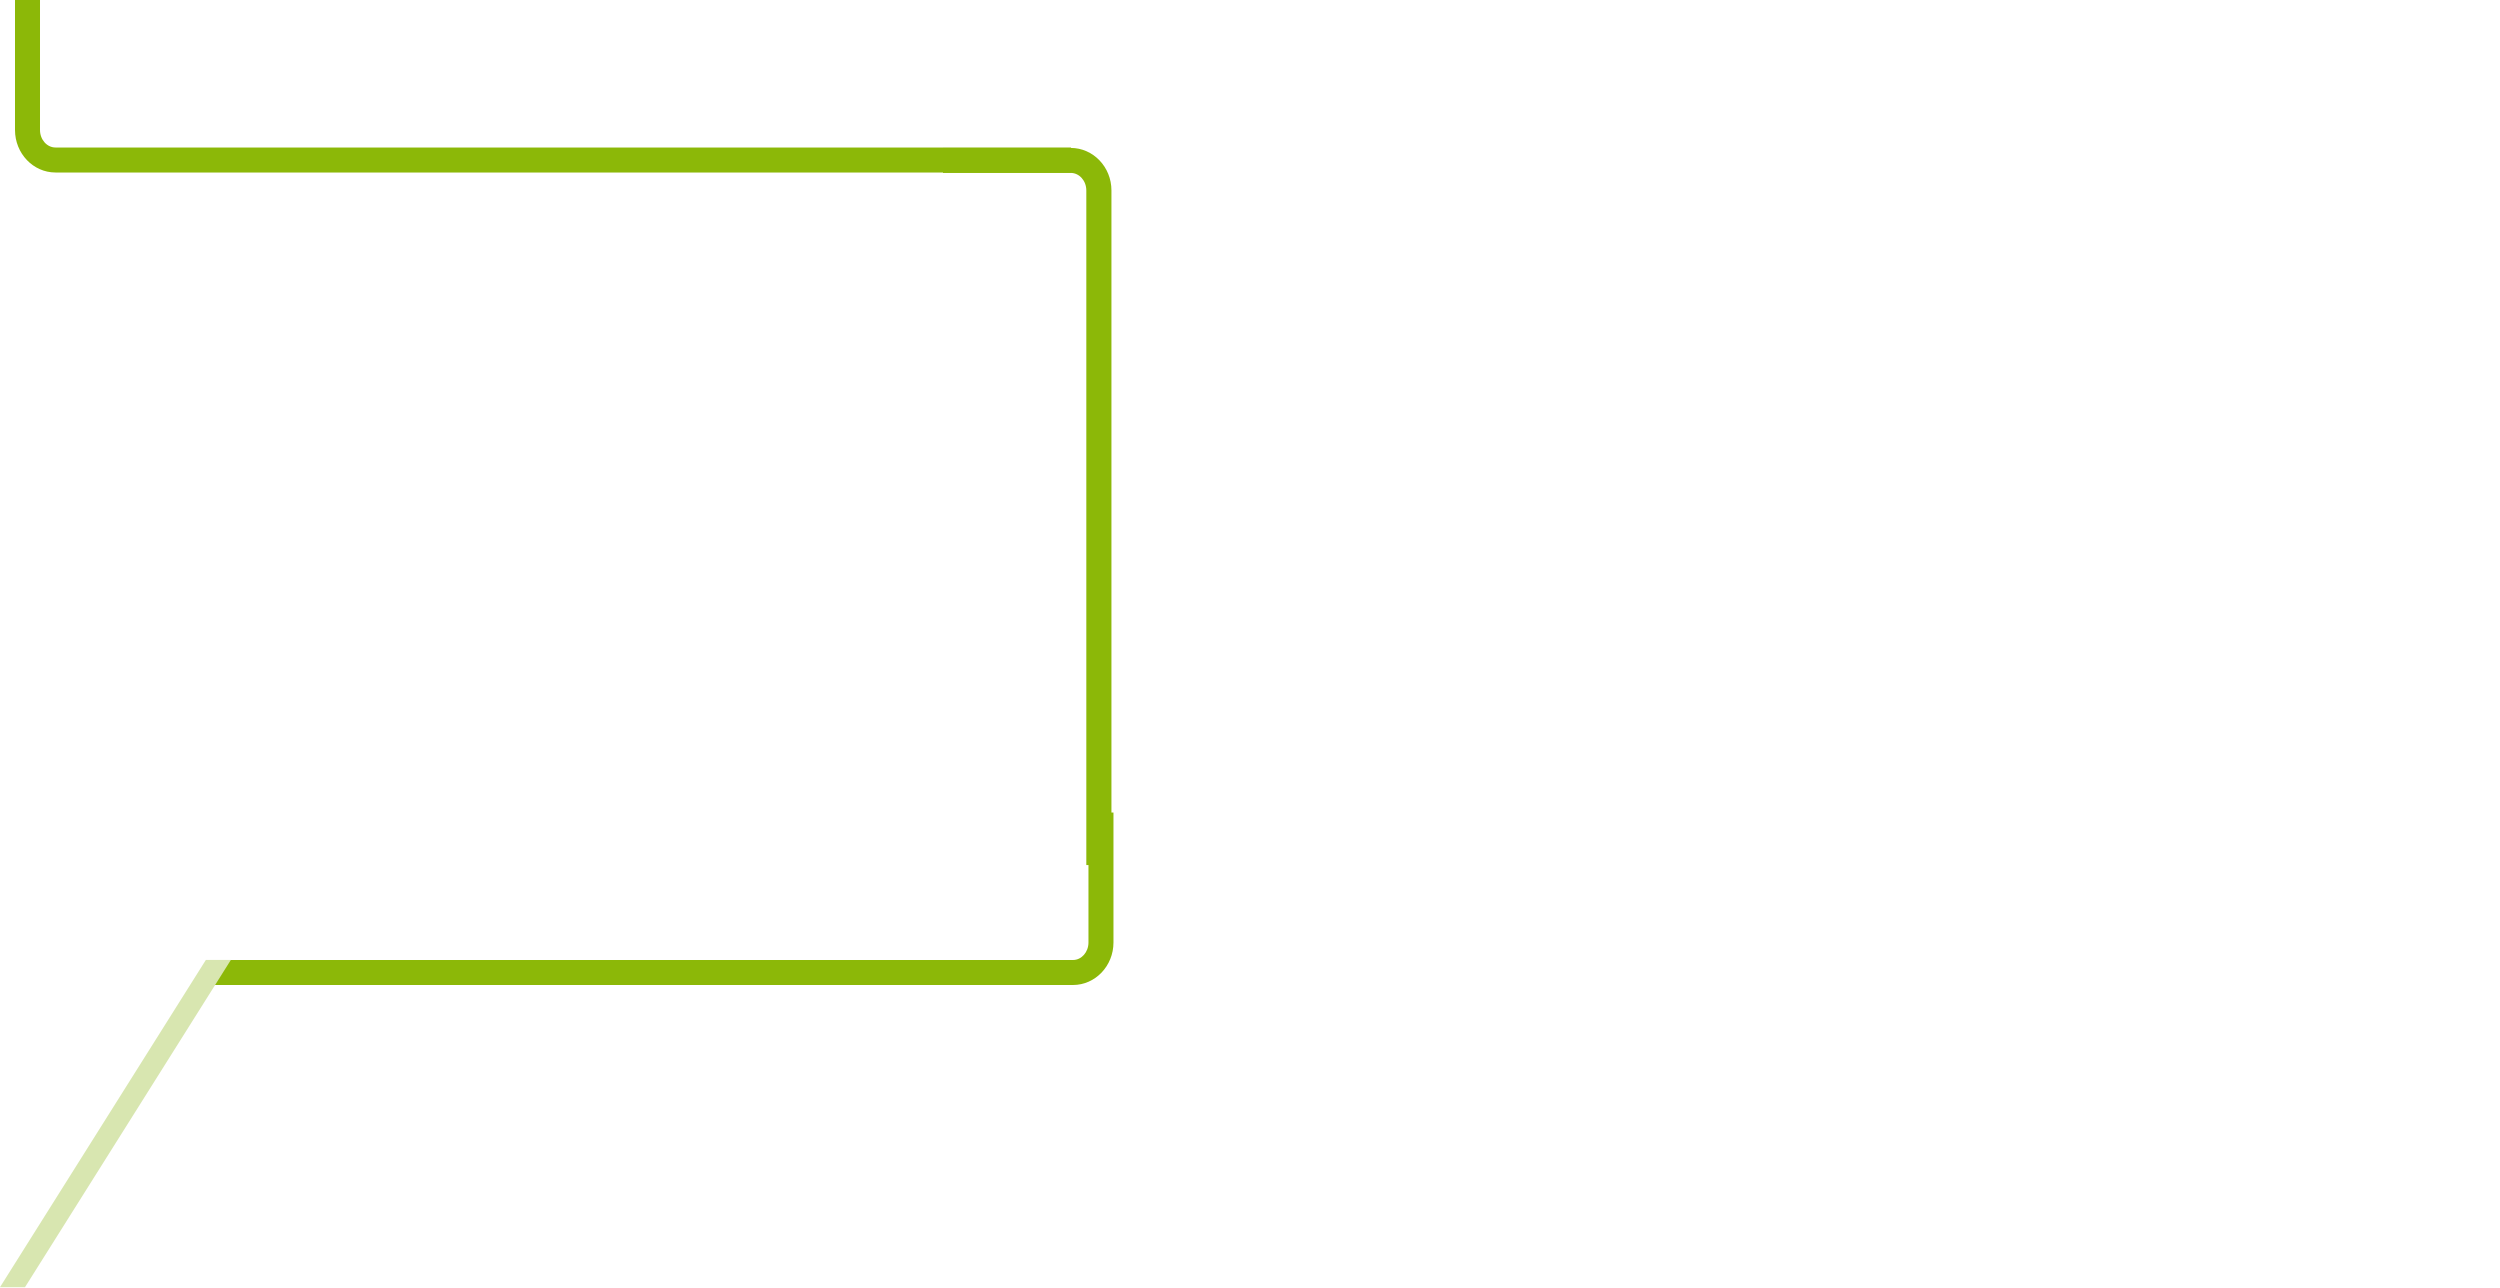 <svg xmlns="http://www.w3.org/2000/svg" width="1000" height="515" viewBox="0 0 1000 515">
  <g id="flow3" transform="translate(-156.147 -1709)">
    <path id="パス_699" data-name="パス 699" d="M0,0H998V515H0Z" transform="translate(158.148 1709)" fill="none"/>
    <path id="パス_678" data-name="パス 678" d="M587.5-26H181.307c-8.929,0-16.193-7.626-16.193-17V-95h10v52c0,3.86,2.778,7,6.193,7H587.5Z" transform="translate(-2.966 1804)" fill="#8cb808"/>
    <path id="パス_679" data-name="パス 679" d="M150.114-26H501.307c8.929,0,16.193-7.626,16.193-17V-95h-10v52c0,3.86-2.778,7-6.193,7H160.114Z" transform="translate(84.034 2129)" fill="#8cb808"/>
    <path id="パス_680" data-name="パス 680" d="M67.386,286.854H16.276C7.3,286.854,0,279.228,0,269.854V0H10.051V269.854c0,3.86,2.792,7,6.225,7h51.11Z" transform="translate(600.724 2055.025) rotate(180)" fill="#8cb808"/>
    <path id="パス_700" data-name="パス 700" d="M-6348.648,1077.962-6431,1208.867h10l82.353-130.905Z" transform="translate(6587.148 1015)" fill="#d8e6b0"/>
  </g>
</svg>
